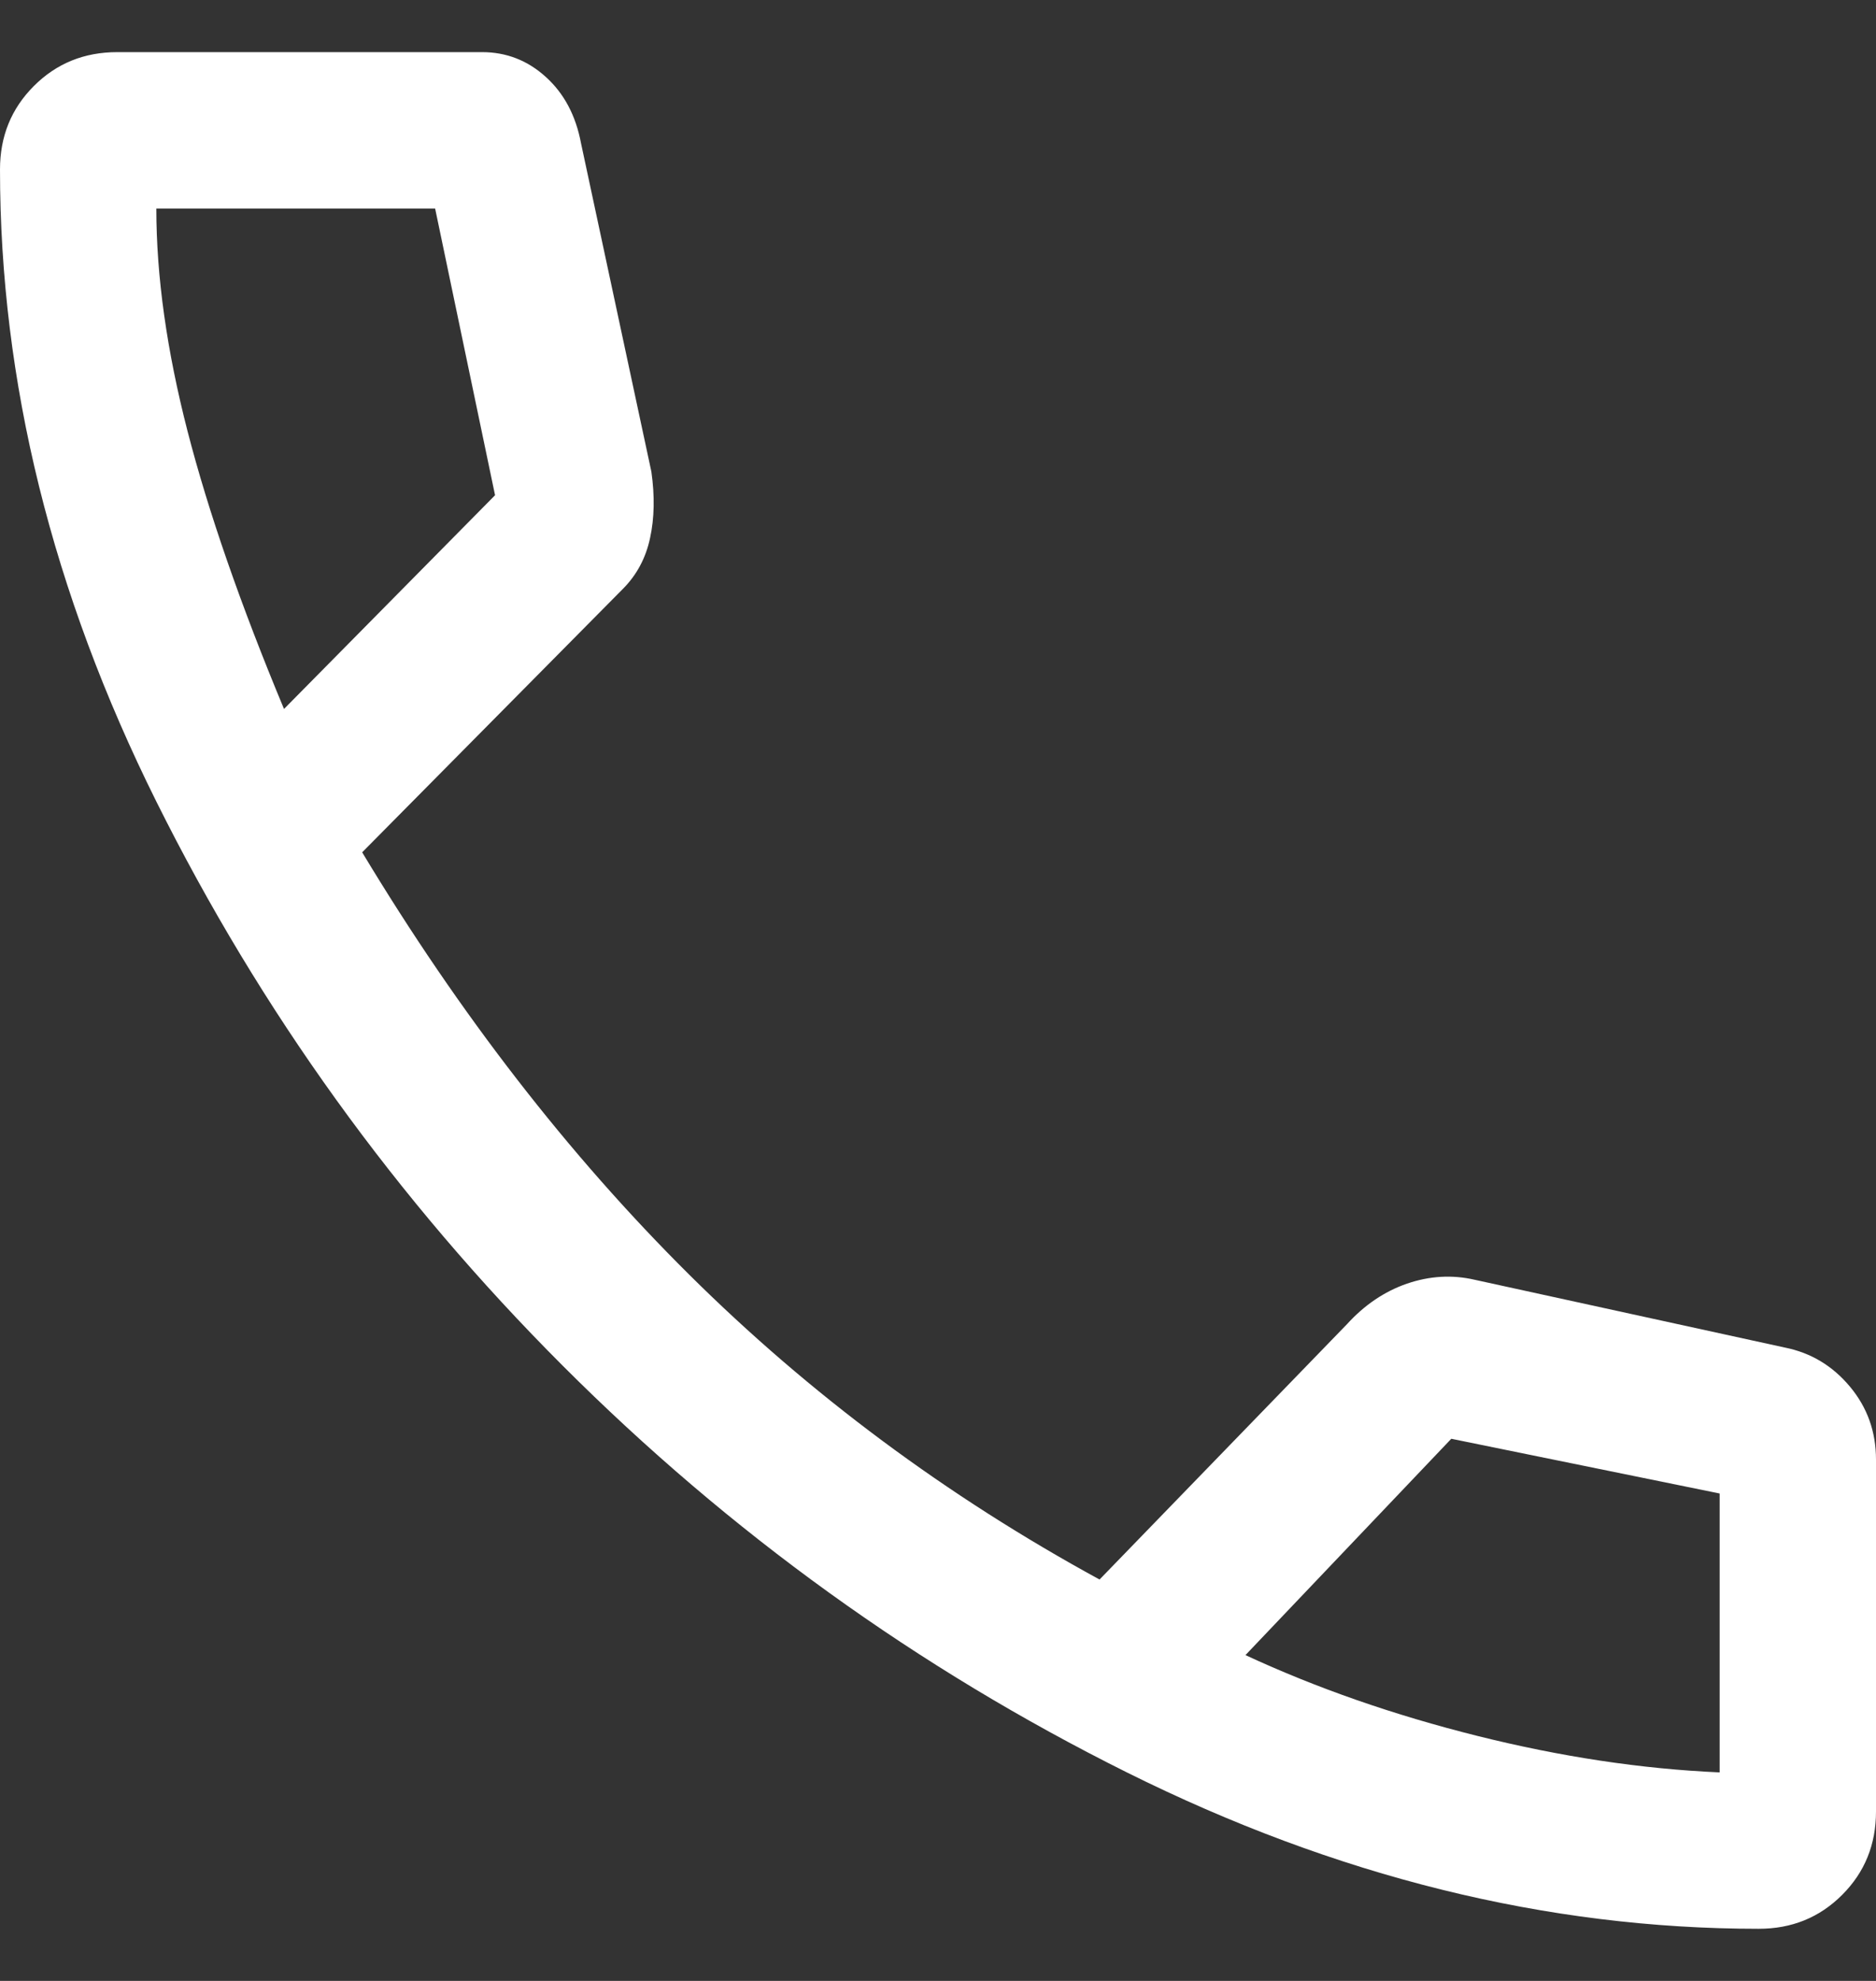 <svg width="18" height="19" viewBox="0 0 18 19" fill="none" xmlns="http://www.w3.org/2000/svg">
<rect x="0" y="0" width="18" height="19" fill="#333333" stroke="none"/>
<path d="M16.875 18.5C14.842 18.5 12.821 18 10.812 17C8.804 16 7 14.7 5.4 13.1C3.8 11.5 2.5 9.696 1.5 7.688C0.5 5.679 0 3.658 0 1.625C0 1.308 0.108 1.042 0.325 0.825C0.542 0.608 0.808 0.5 1.125 0.5H4.625C4.858 0.5 5.062 0.579 5.237 0.738C5.412 0.896 5.525 1.108 5.575 1.375L6.25 4.525C6.283 4.758 6.279 4.971 6.237 5.162C6.196 5.354 6.108 5.517 5.975 5.65L3.475 8.175C4.408 9.725 5.454 11.075 6.612 12.225C7.771 13.375 9.083 14.35 10.55 15.15L12.925 12.7C13.092 12.517 13.283 12.387 13.5 12.312C13.717 12.238 13.933 12.225 14.15 12.275L17.125 12.925C17.375 12.975 17.583 13.1 17.75 13.3C17.917 13.5 18 13.733 18 14V17.375C18 17.692 17.892 17.958 17.675 18.175C17.458 18.392 17.192 18.5 16.875 18.5ZM2.725 6.8L4.75 4.75L4.175 2H1.5C1.5 2.65 1.6 3.362 1.8 4.138C2 4.912 2.308 5.8 2.725 6.8ZM11.95 15.875C12.633 16.192 13.375 16.45 14.175 16.65C14.975 16.85 15.75 16.967 16.5 17V14.325L13.925 13.8L11.95 15.875Z" fill="white"/>
</svg>
